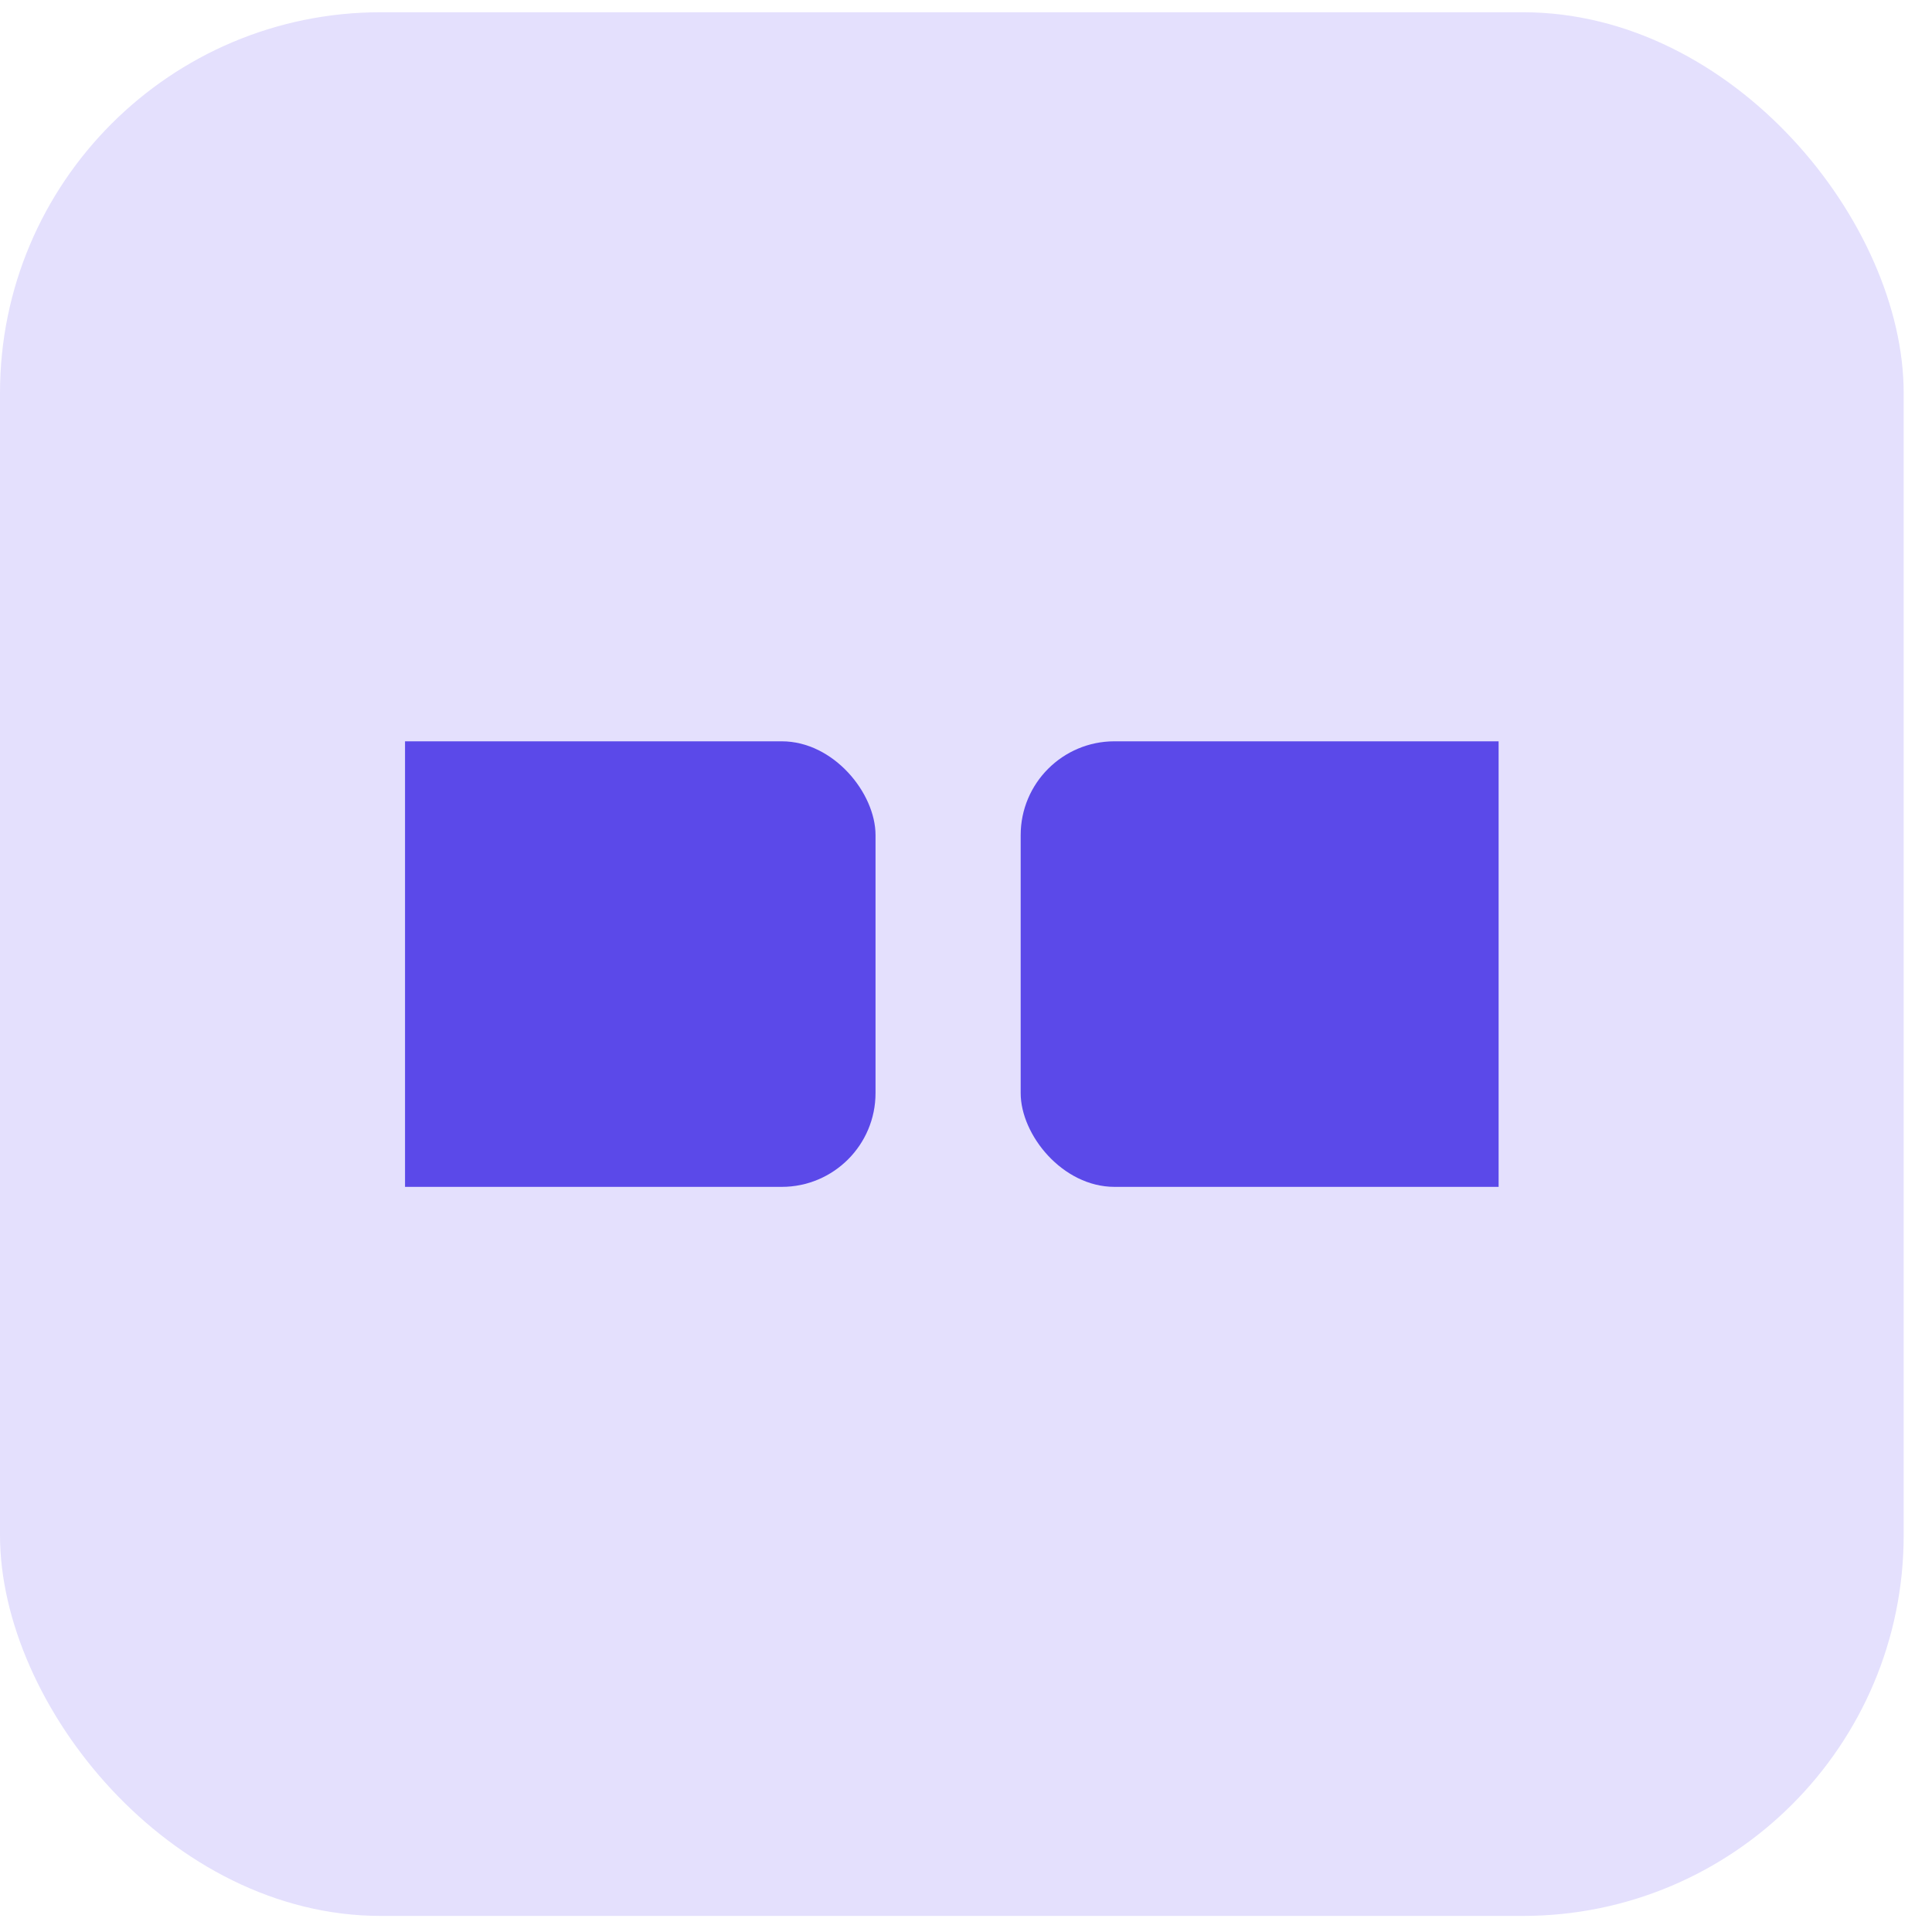 <svg width="53" height="53" viewBox="0 0 53 53" fill="none" xmlns="http://www.w3.org/2000/svg">
<rect y="0.336" width="52.223" height="52.223" rx="10.445" fill="#E4E0FD"/>
<g clip-path="url(#clip0_3622_2148)">
<rect x="-3" y="20.336" width="27.018" height="12.223" rx="2.573" fill="#5B49E9"/>
<rect x="28" y="20.336" width="27.018" height="12.223" rx="2.573" fill="#5B49E9"/>
</g>
<defs>
<clipPath id="clip0_3622_2148">
<rect width="30" height="30" fill="white" transform="translate(11.111 11.447)"/>
</clipPath>
</defs>
</svg>
